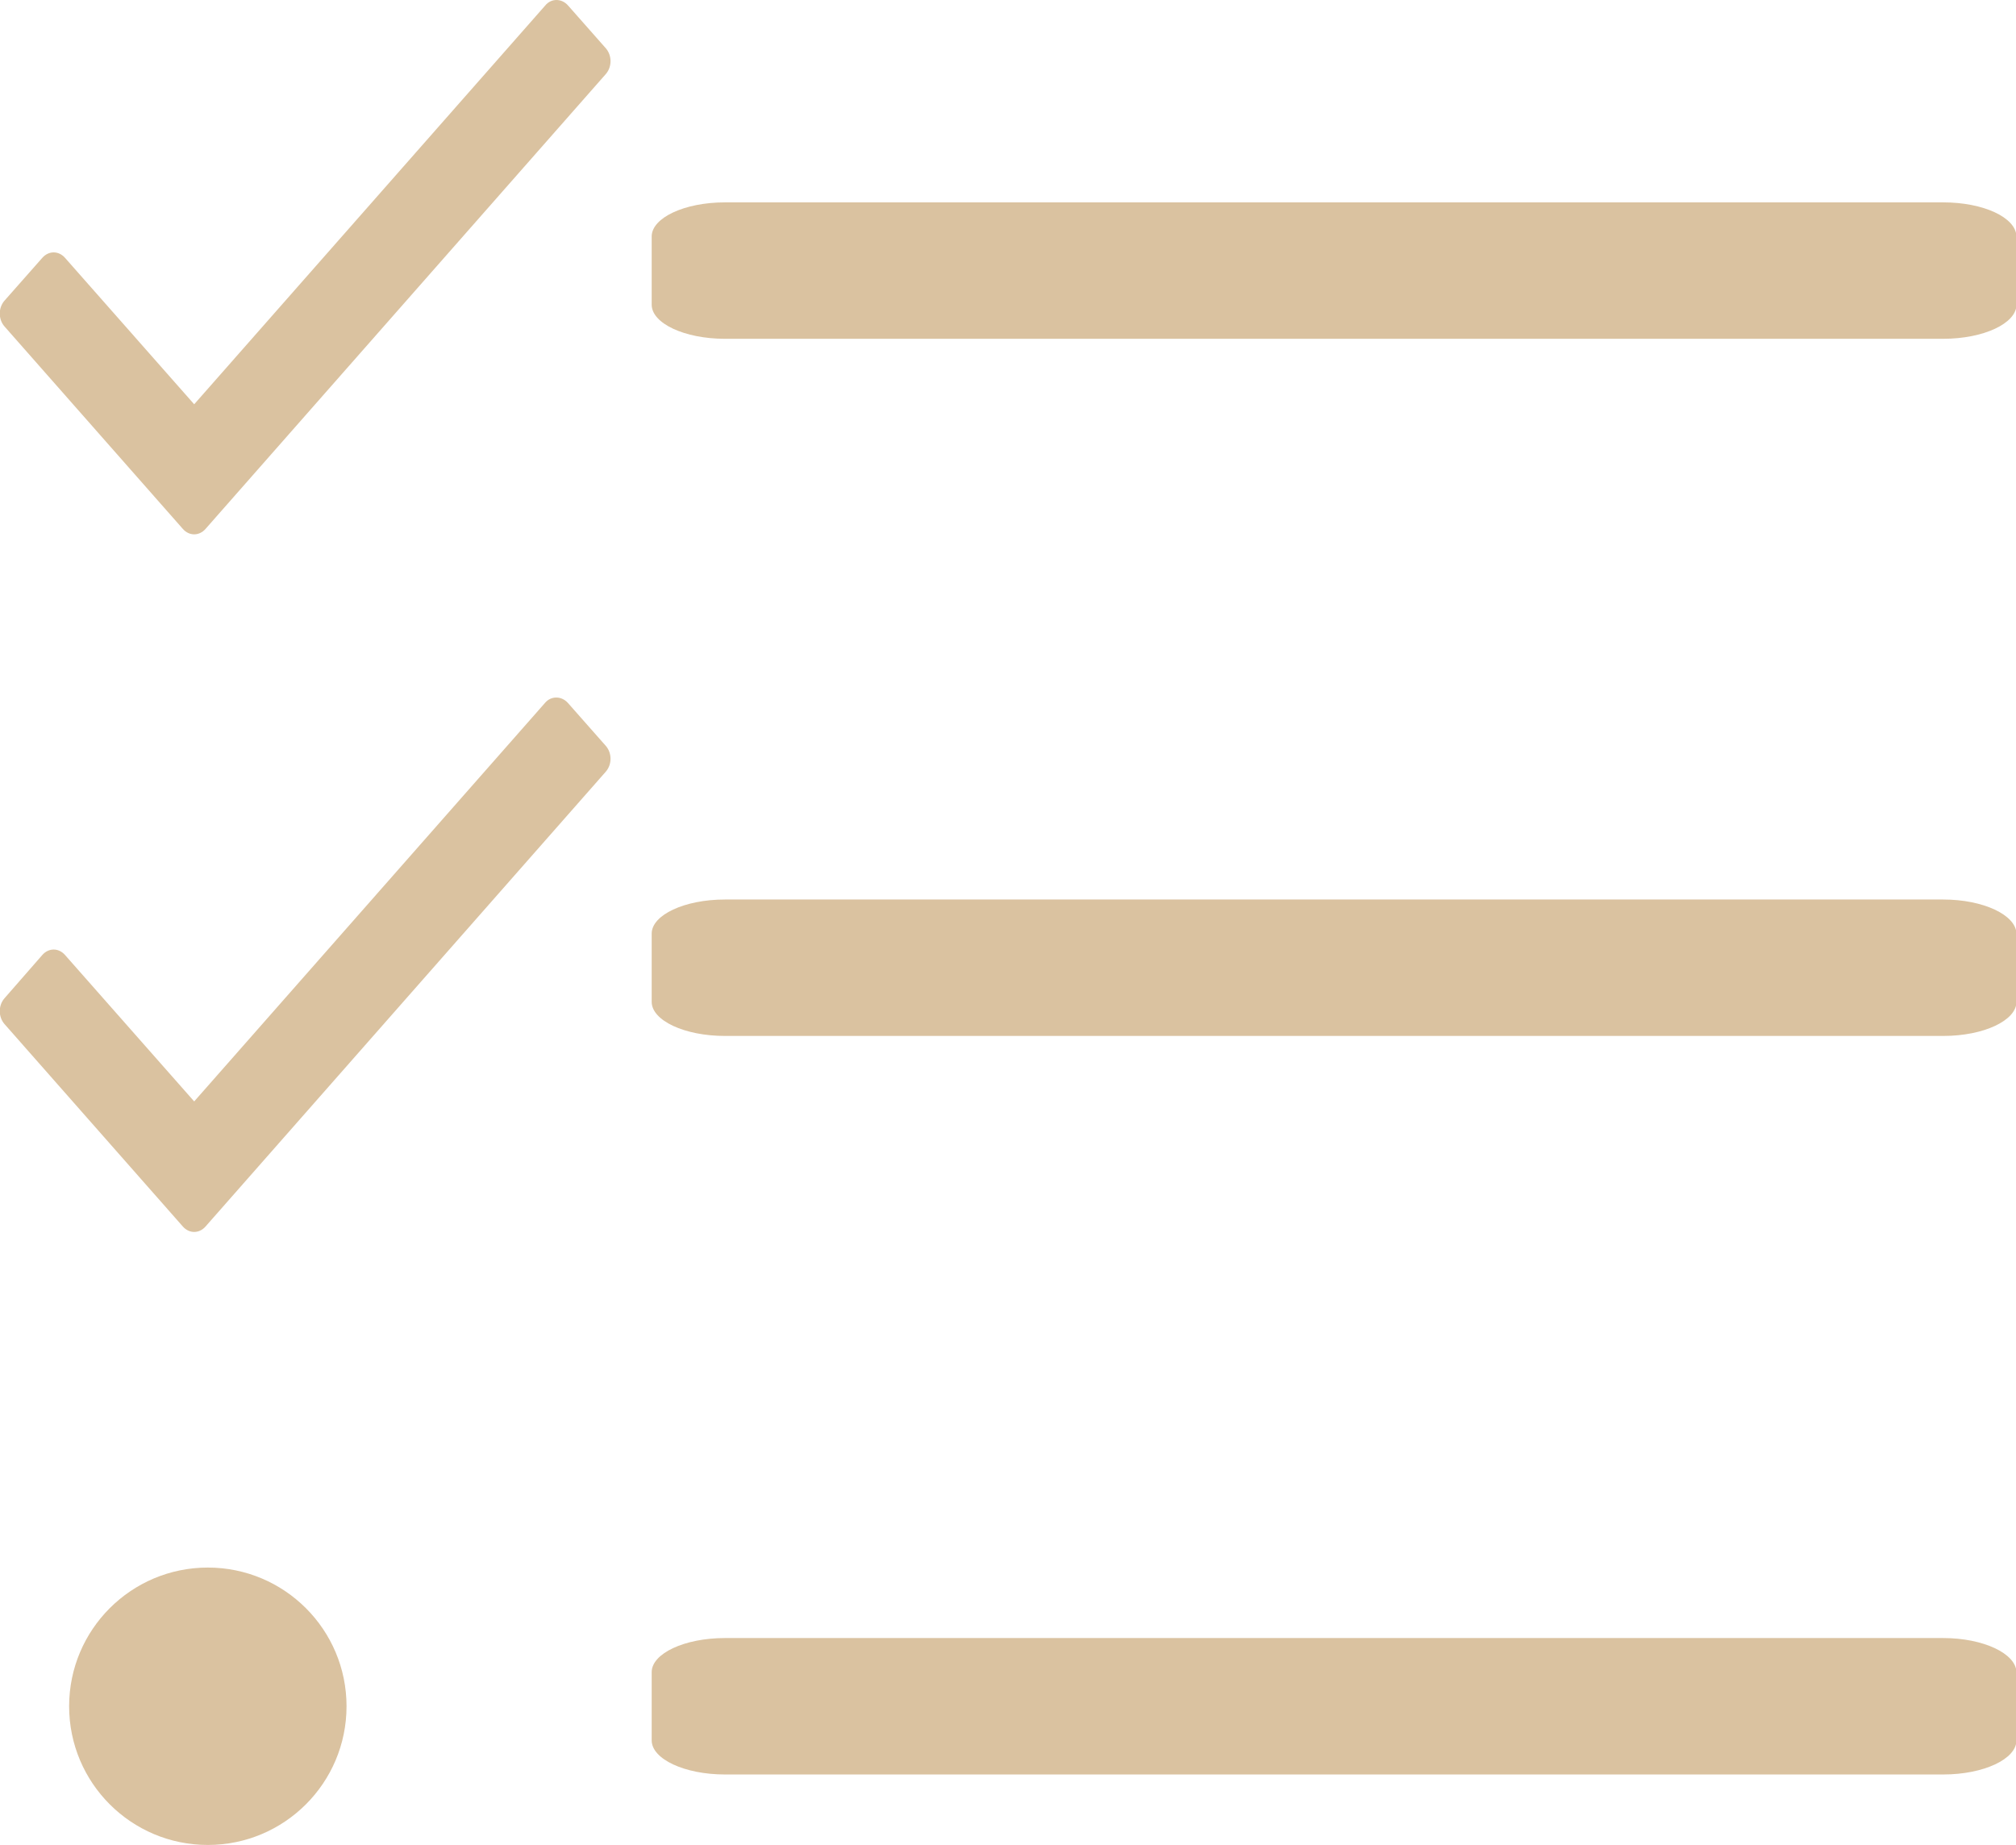 <?xml version="1.0" encoding="utf-8"?>
<!-- Generator: Adobe Illustrator 21.0.0, SVG Export Plug-In . SVG Version: 6.00 Build 0)  -->
<svg version="1.1" id="Layer_1" xmlns="http://www.w3.org/2000/svg" xmlns:xlink="http://www.w3.org/1999/xlink" x="0px" y="0px"
	 viewBox="0 0 443.3 405.7" style="enable-background:new 0 0 443.3 405.7;" xml:space="preserve">
<style type="text/css">
	.st0{fill:#DAC2A0;}
</style>
<circle class="st0" cx="45.7" cy="375.2" r="30.5"/>
<path class="st0" d="M427.3,360.2H159.4c-8.9,0-16.1,3.4-16.1,7.5v15c0,4.1,7.2,7.5,16.1,7.5h267.9c8.9,0,16.1-3.4,16.1-7.5v-15
	C443.3,363.6,436.1,360.2,427.3,360.2z"/>
<path class="st0" d="M427.3,197.8H159.4c-8.9,0-16.1,3.4-16.1,7.5v15c0,4.1,7.2,7.5,16.1,7.5h267.9c8.9,0,16.1-3.4,16.1-7.5v-15
	C443.3,201.2,436.1,197.8,427.3,197.8z"/>
<path class="st0" d="M427.3,44.5H159.4c-8.9,0-16.1,3.4-16.1,7.5v15c0,4.1,7.2,7.5,16.1,7.5h267.9c8.9,0,16.1-3.4,16.1-7.5V52
	C443.3,47.8,436.1,44.5,427.3,44.5z"/>
<path class="st0" d="M119.9,1.2L42.7,88.9L14.3,56.7c-1.4-1.6-3.6-1.6-5,0L1,66.1c-1.4,1.6-1.4,4.1,0,5.7l39.2,44.5
	c1.4,1.6,3.6,1.6,5,0l88-100c1.4-1.6,1.4-4.1,0-5.7l-8.3-9.4C123.5-0.4,121.2-0.4,119.9,1.2z"/>
<path class="st0" d="M119.9,154.5l-77.2,87.7L14.3,210c-1.4-1.6-3.6-1.6-5,0L1,219.5c-1.4,1.6-1.4,4.1,0,5.7l39.2,44.5
	c1.4,1.6,3.6,1.6,5,0l88-100c1.4-1.6,1.4-4.1,0-5.7l-8.3-9.4C123.5,153,121.2,153,119.9,154.5z"/>
</svg>
